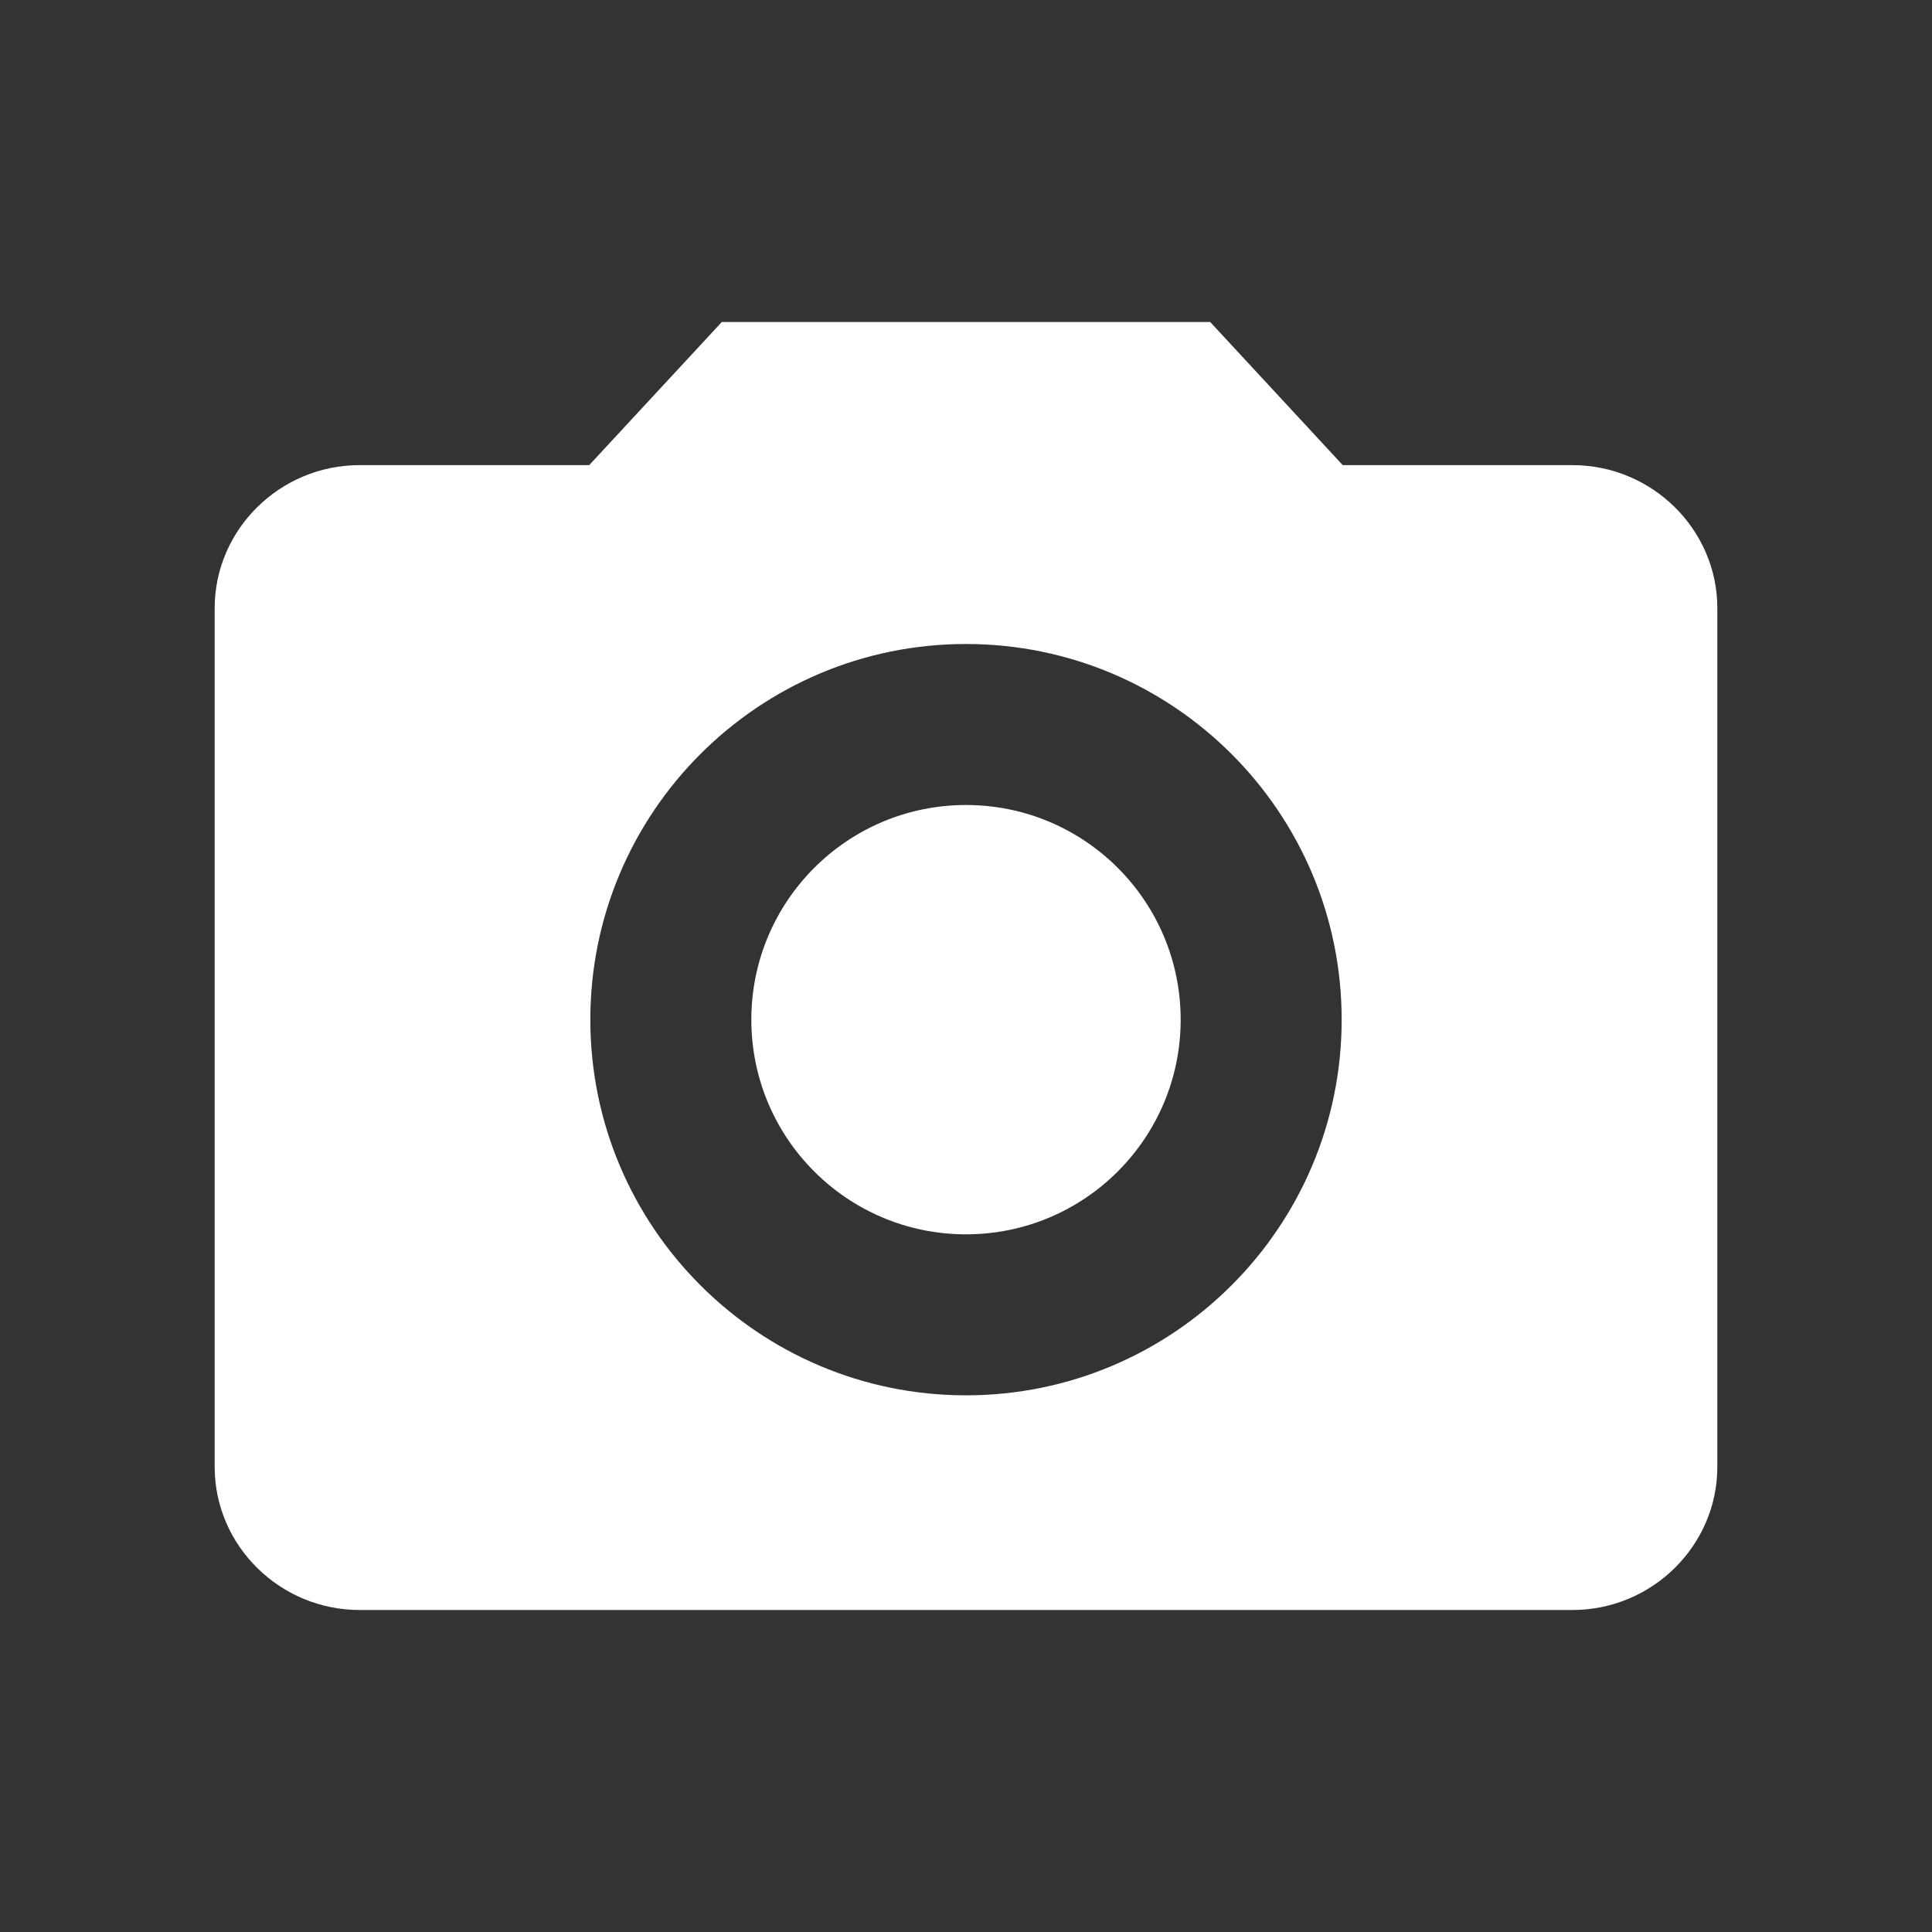 <svg xmlns="http://www.w3.org/2000/svg" width="36" height="36" viewBox="0 0 36 36">
  <rect x="0" y="0" width="36" height="36" fill="#333333" stroke="none"/>
  <path fill="#FFF" d="M13.45,6 L10.979,8.667 L6.7,8.667 C5.215,8.667 4,9.867 4,11.333 L4,27.333 C4,28.8 5.215,30 6.7,30 L29.3,30 C30.785,30 32,28.8 32,27.333 L32,11.333 C32,9.867 30.785,8.667 29.3,8.667 L25.02,8.667 L22.55,6 L13.45,6 Z M18,26 C14.136,26 11,22.864 11,19 C11,15.136 14.136,12 18,12 C21.864,12 25,15.136 25,19 C25,22.864 21.864,26 18,26 Z M18,23 C20.209,23 22,21.209 22,19 C22,16.791 20.209,15 18,15 C15.791,15 14,16.791 14,19 C14,21.209 15.791,23 18,23 Z"/>
</svg>
